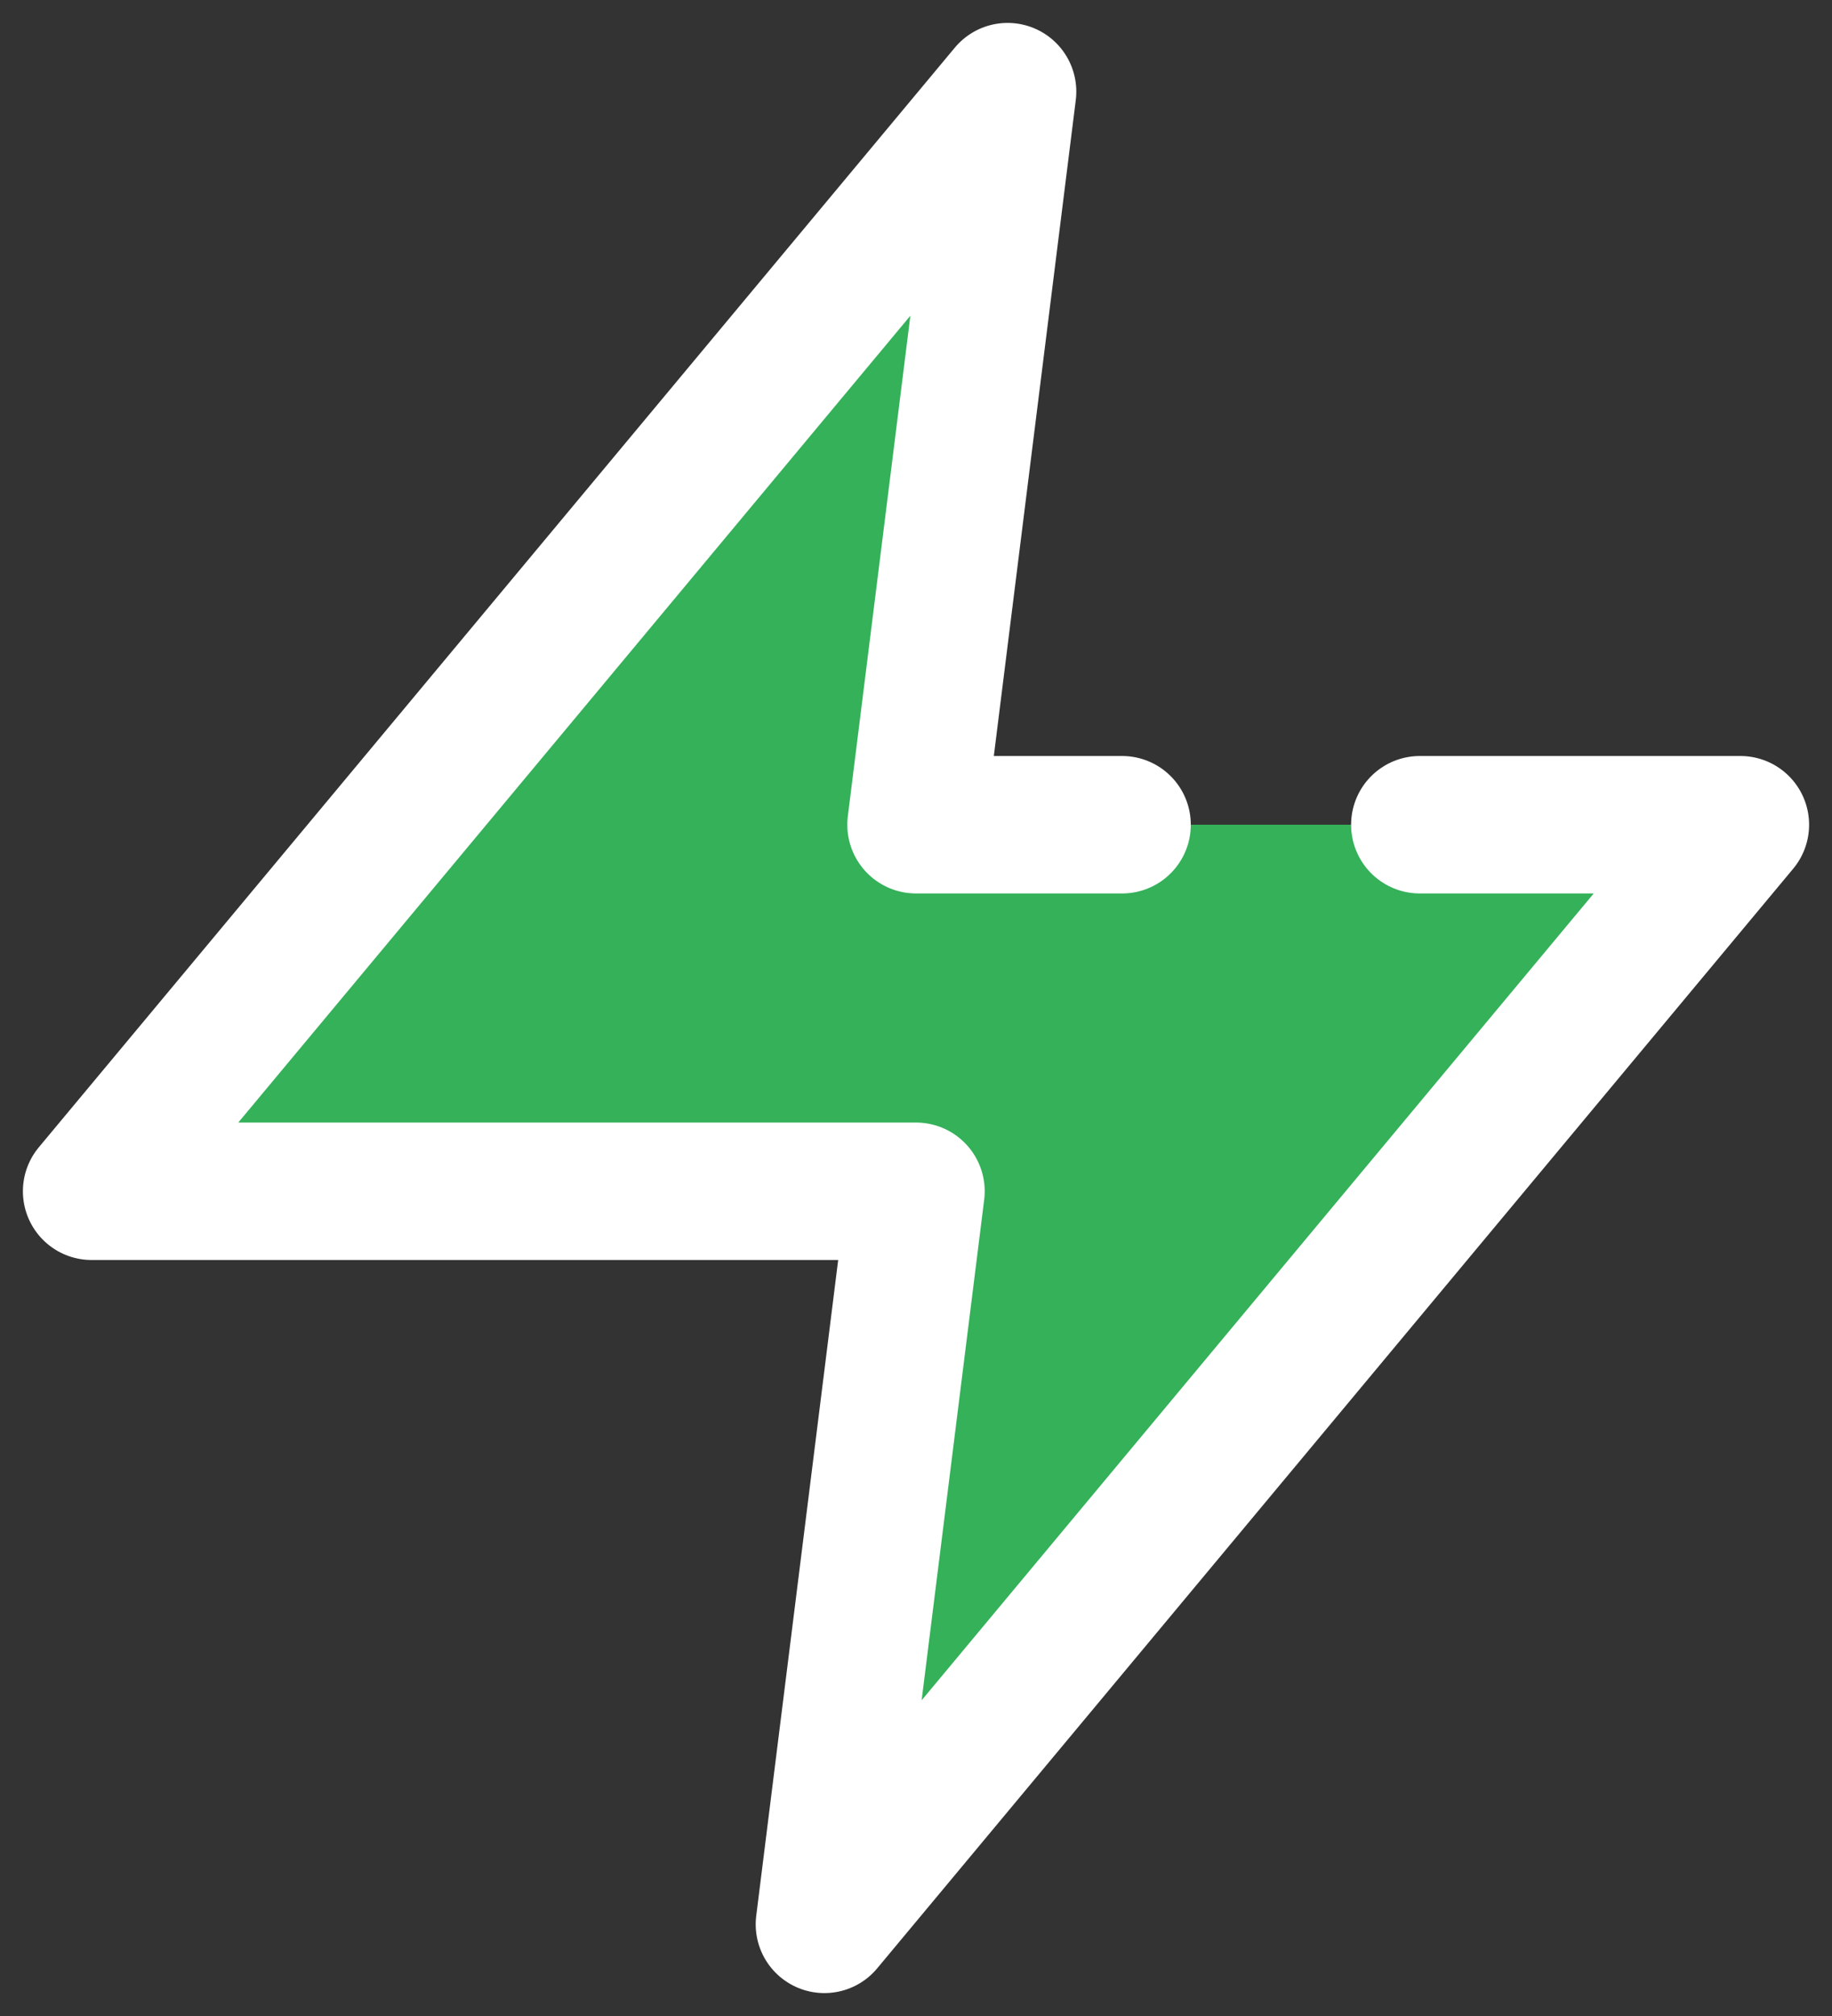 <svg xmlns="http://www.w3.org/2000/svg" width="40" height="44" viewBox="0 0 40 44"><rect x="0" y="0" width="40" height="44" fill="#333333" stroke="none"/><g fill="none" fill-rule="evenodd" transform="translate(-4 -2)"><rect width="48" height="48"/><polygon fill="#34B159" points="26 4 6 28 24 28 22 44 42 20 24 20"/><polyline stroke="#FFF" stroke-linecap="round" stroke-linejoin="round" stroke-width="3" points="28.5 20 24 20 26 4 6 28 24 28 22 44 42 20 35 20"/></g></svg>